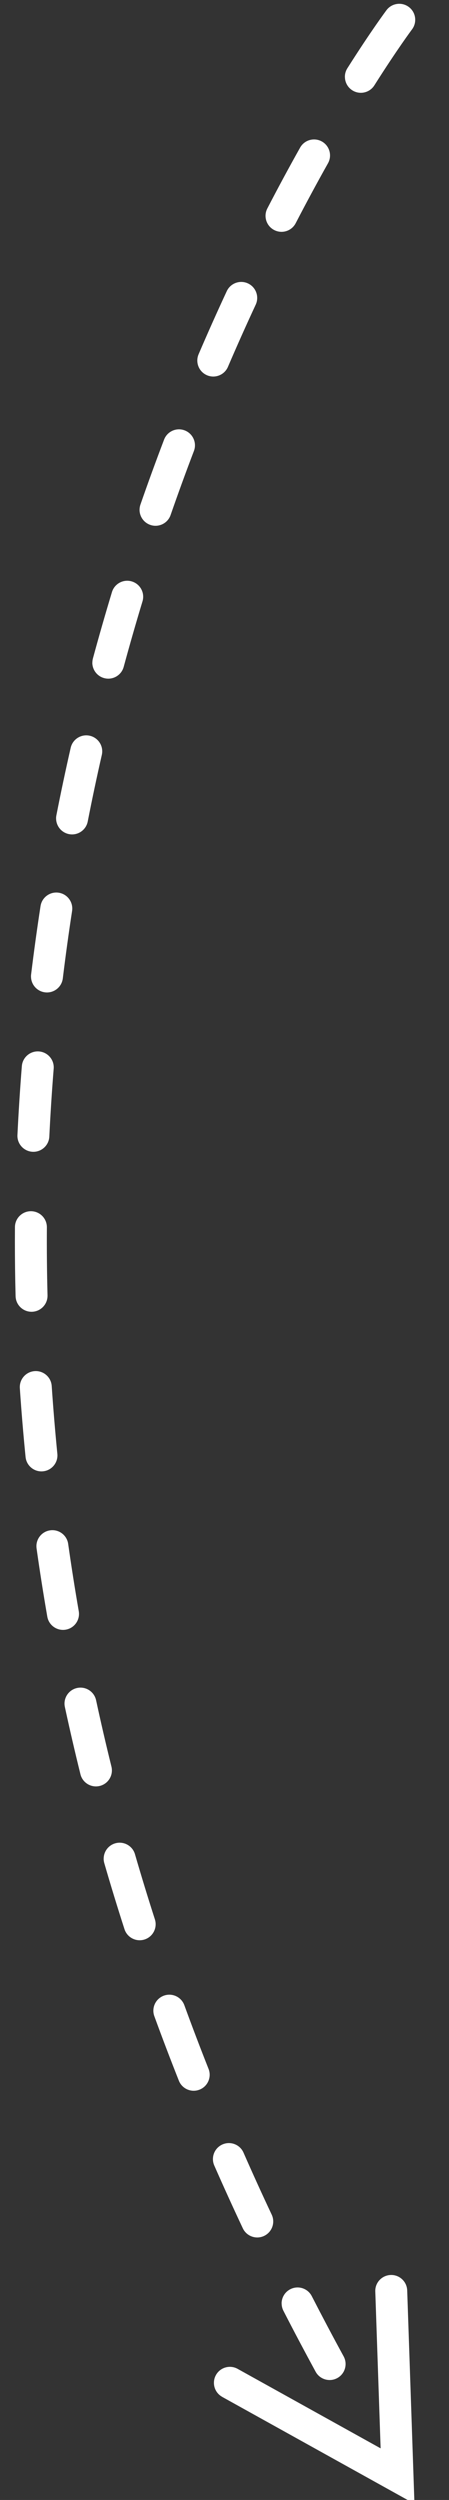 <?xml version="1.0" encoding="UTF-8"?>
<svg id="Warstwa_1" xmlns="http://www.w3.org/2000/svg" version="1.1" viewBox="0 0 18 100">
  <rect x="0" y="0" width="18" height="100" fill="#333333" stroke="none"/>
  <!-- Generator: Adobe Illustrator 29.3.1, SVG Export Plug-In . SVG Version: 2.1.0 Build 151)  -->
  <defs>
    <style>
      .st0 {
        fill: #fff;
      }
    </style>
  </defs>
  <path class="st0" d="M.597,49.636c0-.184.001-.368.002-.551.002-.353.291-.638.644-.636.352.002.636.288.636.64v.004c-.006.901.003,1.818.026,2.722 0.0.005 0.0.011 0.0.016,0,.346-.276.631-.624.64-.353.009-.647-.27-.656-.624-.019-.734-.028-1.478-.028-2.212ZM.698,45.434c0-.011 0-.021.001-.032.045-.916.104-1.844.177-2.757.028-.352.337-.615.689-.587s.616.337.587.689c-.072.9-.131,1.814-.175,2.717-.017.353-.317.625-.67.608-.342-.017-.609-.3-.609-.639ZM.794,55.483c0-.334.259-.615.597-.638.353-.024.658.243.682.595.061.899.137,1.812.226,2.713.035.352-.222.665-.574.7-.352.035-.665-.222-.7-.574-.091-.914-.168-1.84-.23-2.753-.001-.015-.001-.029-.001-.044ZM1.242,39.059c0-.026.002-.052.005-.078.111-.908.238-1.829.378-2.737.054-.349.381-.589.73-.535.349.054.588.381.535.73-.138.895-.263,1.803-.372,2.697-.043.351-.362.601-.713.558-.325-.04-.562-.316-.562-.634ZM1.46,61.847c0-.314.231-.588.55-.633.35-.05.674.194.723.544.127.893.269,1.798.424,2.689.061.348-.173.68-.521.74-.348.06-.68-.173-.74-.521-.157-.905-.302-1.823-.43-2.729-.004-.03-.006-.061-.006-.091ZM2.248,32.739c0-.041.004-.082.012-.124.176-.897.369-1.806.574-2.703.079-.345.422-.56.766-.482.344.079.561.422.482.766-.202.884-.392,1.78-.565,2.664-.068.347-.404.573-.751.505-.305-.06-.517-.328-.517-.627ZM2.586,68.145c0-.295.205-.56.505-.625.345-.075.686.145.761.49.19.881.397,1.774.615,2.653.085.343-.124.69-.467.775-.343.085-.69-.124-.775-.467-.221-.891-.431-1.797-.624-2.69-.01-.046-.015-.091-.015-.136ZM3.703,26.507c0-.055.007-.112.022-.168.24-.884.497-1.777.763-2.655.103-.338.46-.529.798-.426.338.103.529.46.426.798-.263.866-.516,1.747-.753,2.618-.092.341-.444.543-.785.45-.285-.077-.473-.335-.473-.617ZM4.156,74.348c0-.277.182-.533.462-.614.339-.099.695.097.793.436.252.867.52,1.743.798,2.604.108.336-.076.697-.413.806-.336.108-.697-.076-.806-.413-.282-.873-.554-1.761-.809-2.64-.017-.06-.026-.12-.026-.179ZM5.595,20.391c0-.07.012-.141.036-.21.301-.866.62-1.739.947-2.596.126-.33.496-.496.826-.369.33.126.496.496.369.826-.323.845-.637,1.706-.934,2.56-.116.334-.481.51-.815.394-.264-.092-.43-.34-.43-.604ZM6.148,80.428c0-.261.161-.506.421-.601.332-.121.699.05.821.382.309.846.635,1.703.97,2.546.131.328-.03.701-.359.831-.328.13-.701-.03-.831-.359-.339-.854-.67-1.722-.983-2.579-.026-.072-.039-.147-.039-.219ZM7.91,14.422c0-.084.017-.17.052-.252.363-.846.743-1.695,1.129-2.523.149-.32.53-.459.85-.31.32.149.459.53.31.85-.38.816-.755,1.653-1.113,2.487-.139.325-.516.475-.84.336-.243-.104-.388-.34-.388-.588ZM8.536,86.364c0-.246.143-.481.383-.586.324-.142.701.005.843.328.362.824.742,1.658,1.13,2.48.151.32.014.701-.306.852-.32.151-.701.014-.852-.306-.392-.832-.777-1.677-1.144-2.511-.037-.084-.054-.171-.054-.257ZM10.645,8.633c0-.099.023-.2.072-.294.428-.826.871-1.645,1.315-2.435.173-.308.563-.417.872-.244.308.173.418.563.244.872-.437.777-.872,1.583-1.294,2.396-.163.314-.549.436-.863.273-.22-.114-.346-.337-.346-.569ZM11.289,92.14c0-.232.127-.456.348-.57.314-.162.7-.038.862.277.412.801.841,1.612,1.277,2.409.169.31.055.699-.255.868-.31.169-.699.055-.868-.255-.44-.807-.875-1.627-1.291-2.437-.048-.094-.071-.194-.071-.292ZM13.826,3.072c0-.117.032-.236.1-.342.95-1.498,1.544-2.29,1.568-2.323.212-.282.614-.339.896-.127.283.212.339.614.127.896-.006.008-.591.789-1.51,2.239-.189.298-.585.387-.883.198-.192-.122-.297-.329-.297-.541ZM8.905,95.875l7.71,4.277-.291-8.534c-.012-.353-.308-.63-.661-.618-.353.012-.632.307-.618.661l.214,6.274-5.733-3.18c-.309-.172-.699-.06-.87.249-.055.098-.08.205-.08.31,0,.225.119.443.33.56Z"/>
</svg>